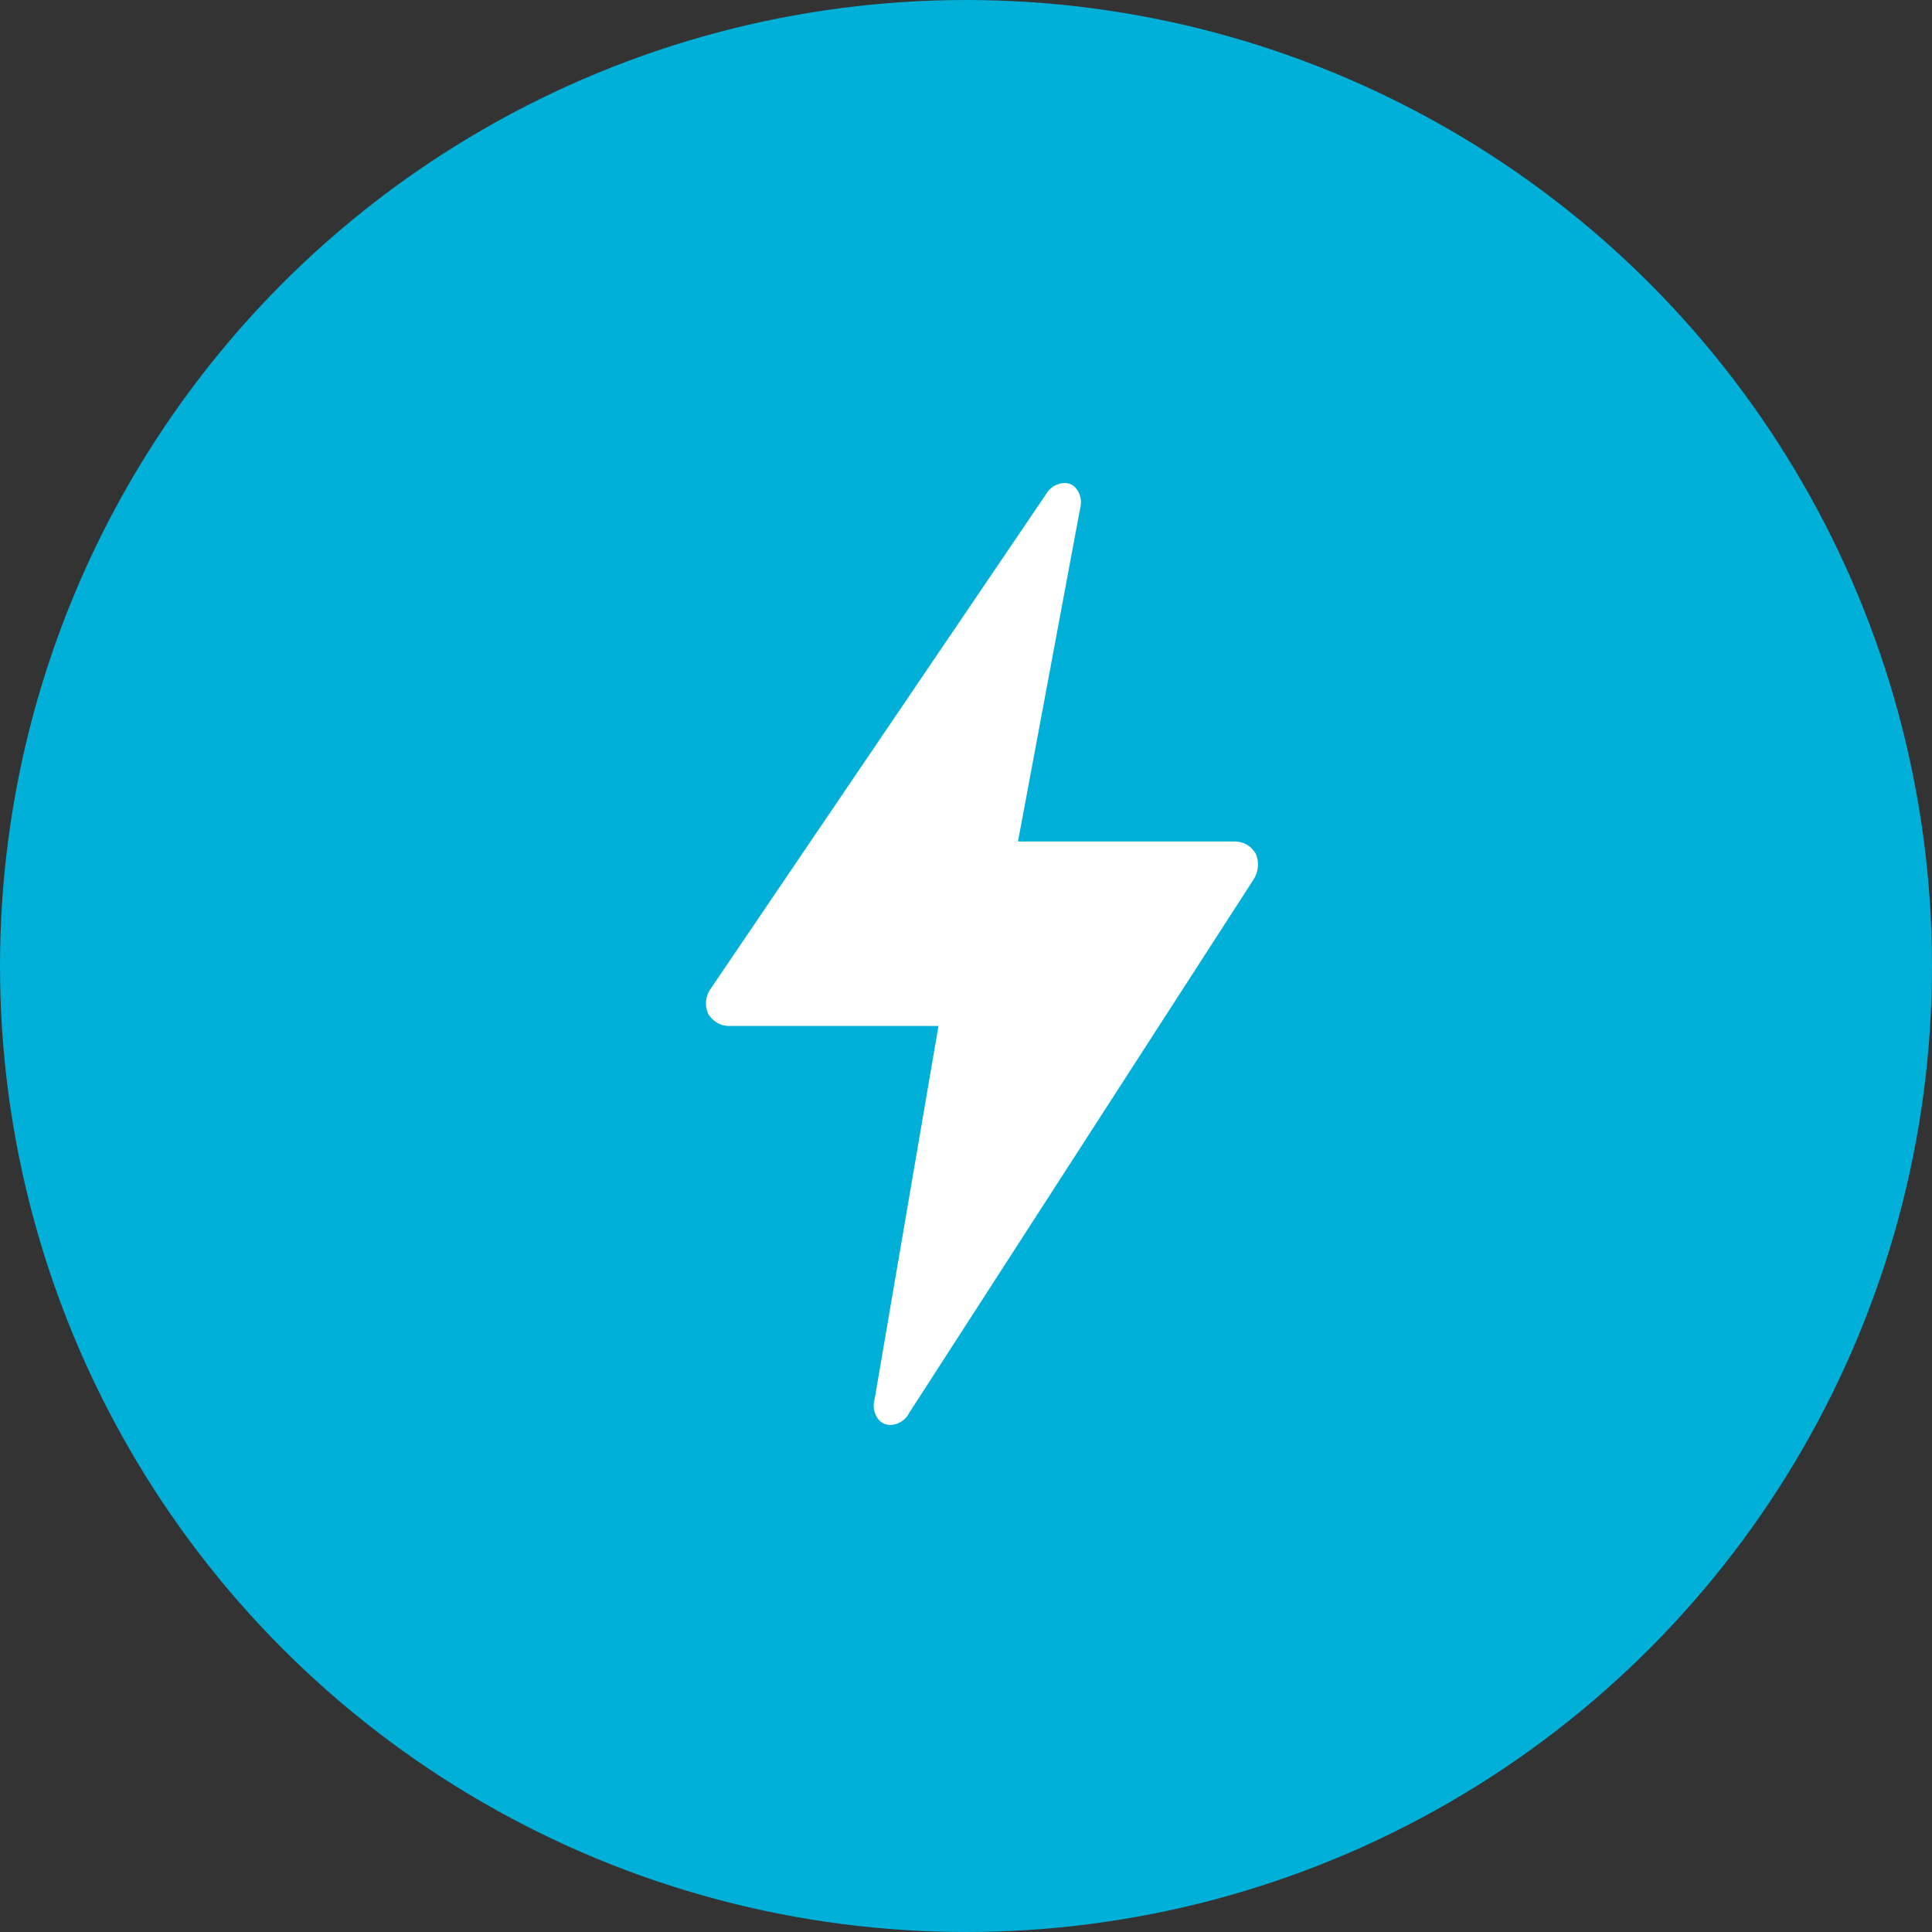 <svg xmlns:xlink="http://www.w3.org/1999/xlink" xmlns="http://www.w3.org/2000/svg" viewBox="0 0 24 24" fill="none" width="1505"  height="1505" ><rect x="0" y="0" width="24" height="24" fill="#333333" stroke="none"/><circle fill="#00B0D8" cx="12" cy="12" r="12"></circle><path fill="#FFFFFF" d="M15.6 10.605C15.572 10.557 15.532 10.517 15.483 10.49C15.434 10.463 15.379 10.451 15.323 10.453H12.646L13.418 6.315C13.43 6.273 13.431 6.229 13.423 6.187C13.415 6.144 13.397 6.104 13.37 6.07C13.352 6.046 13.328 6.028 13.301 6.016C13.274 6.004 13.245 5.999 13.216 6C13.17 6.003 13.125 6.018 13.086 6.042C13.048 6.067 13.015 6.101 12.993 6.141L8.832 12.277C8.798 12.322 8.777 12.375 8.771 12.43C8.765 12.486 8.774 12.542 8.797 12.593C8.824 12.641 8.865 12.681 8.914 12.708C8.963 12.735 9.018 12.748 9.074 12.745H11.658L10.864 17.386C10.851 17.427 10.85 17.471 10.858 17.514C10.866 17.557 10.884 17.597 10.911 17.631C10.93 17.655 10.956 17.674 10.984 17.686C11.012 17.698 11.043 17.703 11.074 17.701V17.701C11.121 17.697 11.166 17.681 11.205 17.654C11.244 17.627 11.275 17.591 11.296 17.549L15.575 10.921C15.604 10.875 15.622 10.822 15.626 10.767C15.631 10.711 15.622 10.656 15.6 10.605Z"></path></svg>